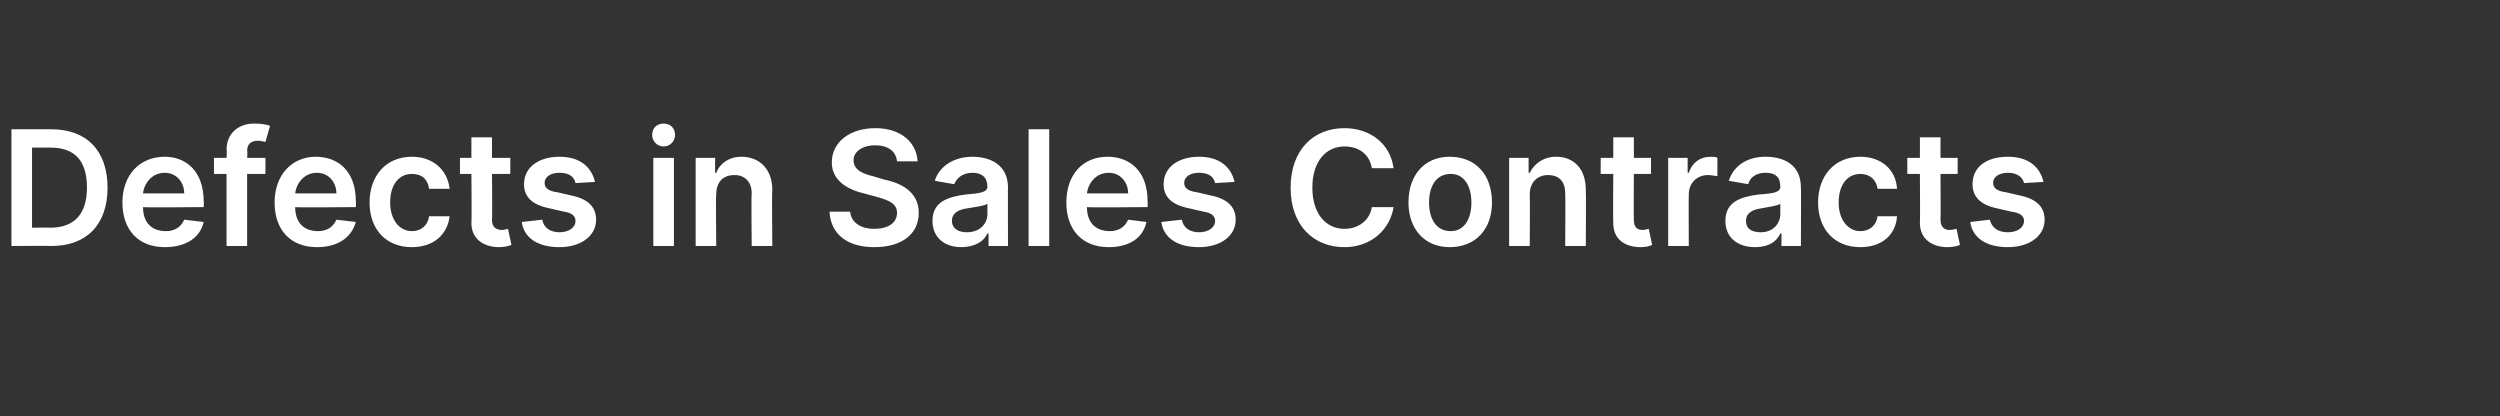 <?xml version="1.0" standalone="no"?><!DOCTYPE svg PUBLIC "-//W3C//DTD SVG 1.1//EN" "http://www.w3.org/Graphics/SVG/1.1/DTD/svg11.dtd"><svg xmlns="http://www.w3.org/2000/svg" version="1.1" width="218.5px" height="36.4px" viewBox="0 -1 218.5 36.4" style="top:-1px"><rect x="0" y="-1" width="218.5" height="36.4" fill="#333333" stroke="none"/><desc>Defects in Sales Contracts</desc><defs/><g id="Polygon131700"><path d="m1 20.5V10.3h3.5c3.1 0 4.9 1.9 4.9 5.1c0 3.2-1.8 5.1-4.9 5.1c-.05-.03-3.5 0-3.5 0zm3.4-1.6c2.1 0 3.2-1.2 3.2-3.5c0-2.4-1.1-3.5-3.2-3.5H2.8v7s1.57-.02 1.6 0zm6.3-2.2c0-2.4 1.5-4 3.7-4c1.8 0 3.4 1.2 3.4 3.9c.04-.01 0 .5 0 .5c0 0-5.28.05-5.3 0c0 1.4.8 2.1 2 2.1c.7 0 1.3-.3 1.6-1l1.7.2c-.3 1.4-1.6 2.2-3.4 2.2c-2.3 0-3.7-1.5-3.7-3.9zm5.4-.8c0-1-.7-1.8-1.7-1.8c-1.1 0-1.8.9-1.9 1.8h3.6zm7.1-1.7h-1.6v6.3h-1.8v-6.3h-1.1v-1.4h1.1s.05-.69 0-.7c0-1.5 1.1-2.3 2.4-2.3c.7 0 1.2.1 1.4.2l-.4 1.4c-.1 0-.4-.1-.6-.1c-.7 0-1 .3-1 .9c.05.03 0 .6 0 .6h1.6v1.4zm.8 2.5c0-2.4 1.5-4 3.6-4c1.9 0 3.5 1.2 3.5 3.9c.03-.01 0 .5 0 .5c0 0-5.29.05-5.3 0c0 1.4.8 2.1 2 2.1c.7 0 1.3-.3 1.6-1l1.7.2c-.4 1.4-1.6 2.2-3.4 2.2c-2.3 0-3.7-1.5-3.7-3.9zm5.4-.8c0-1-.7-1.8-1.7-1.8c-1.1 0-1.8.9-1.9 1.8h3.6zm2.9.8c0-2.3 1.4-4 3.7-4c1.8 0 3.1 1.1 3.3 2.8h-1.8c-.1-.8-.6-1.3-1.5-1.3c-1.1 0-1.9.9-1.9 2.5c0 1.5.8 2.5 1.9 2.5c.8 0 1.4-.5 1.5-1.3h1.8c-.2 1.6-1.4 2.7-3.3 2.7c-2.3 0-3.7-1.6-3.7-3.9zm12.3-2.5H43s.04 3.97 0 4c0 .7.4.9.9.9c.2 0 .4-.1.5-.1l.3 1.4c-.2.1-.6.2-1.1.2c-1.3 0-2.4-.7-2.4-2.1c.04-.03 0-4.3 0-4.3h-1v-1.4h1V11h1.8v1.8h1.6v1.4zm5.7.8c-.1-.5-.5-.9-1.4-.9c-.7 0-1.3.3-1.3.9c0 .4.3.7 1.1.8l1.3.3c1.4.3 2.1 1 2.1 2.1c0 1.4-1.3 2.4-3.2 2.4c-1.9 0-3.1-.8-3.3-2.2l1.8-.2c.1.7.7 1.1 1.5 1.1c.8 0 1.4-.4 1.4-1c0-.4-.3-.7-1-.8l-1.3-.3c-1.5-.3-2.2-1-2.2-2.1c0-1.5 1.3-2.4 3.1-2.4c1.8 0 2.8.9 3.1 2.2l-1.7.1zm6.8-2.2h1.8v7.7h-1.8v-7.7zm-.1-2c0-.6.4-1 1-1c.6 0 1 .4 1 1c0 .5-.4 1-1 1c-.6 0-1-.5-1-1zm5.6 9.7h-1.8v-7.7h1.7v1.3s.06.03.1 0c.3-.8 1.1-1.4 2.2-1.4c1.6 0 2.7 1.1 2.7 2.9c-.05.01 0 4.9 0 4.9h-1.8s-.05-4.61 0-4.6c0-1-.6-1.6-1.5-1.6c-1 0-1.6.6-1.6 1.7c-.05 0 0 4.5 0 4.5zm13.9-8.8c-1.2 0-1.9.6-1.9 1.3c0 .9.9 1.2 1.7 1.4l1 .3c1.5.3 3 1.1 3 2.9c0 1.8-1.4 3-3.9 3c-2.3 0-3.8-1.1-3.9-3.1h1.8c.1 1 1 1.5 2.1 1.5c1.2 0 2-.5 2-1.4c0-.8-.7-1.1-1.8-1.4l-1.1-.3c-1.7-.4-2.8-1.3-2.8-2.7c0-1.8 1.6-3 3.8-3c2.2 0 3.6 1.2 3.7 2.9h-1.8c-.1-.9-.8-1.4-1.9-1.4zm5 6.6c0-1.7 1.4-2.1 2.9-2.3c1.3-.1 1.9-.2 1.9-.7c0-.8-.5-1.2-1.3-1.2c-.9 0-1.4.5-1.6 1l-1.7-.3c.4-1.3 1.7-2.1 3.3-2.1c1.4 0 3.1.6 3.1 2.7c-.02-.04 0 5.1 0 5.1h-1.7v-1.1s-.11.02-.1 0c-.3.7-1.1 1.2-2.3 1.2c-1.4 0-2.5-.8-2.5-2.3zm4.8-.6v-.9c-.2.2-1.2.3-1.7.4c-.8.1-1.4.4-1.4 1.1c0 .7.6 1 1.3 1c1.1 0 1.8-.7 1.8-1.6zm5.4 2.8h-1.8V10.3h1.8v10.2zm1.5-3.8c0-2.4 1.4-4 3.6-4c1.9 0 3.5 1.2 3.5 3.9c.02-.01 0 .5 0 .5c0 0-5.3.05-5.3 0c0 1.4.8 2.1 2 2.1c.7 0 1.3-.3 1.6-1l1.6.2c-.3 1.4-1.5 2.2-3.3 2.2c-2.3 0-3.7-1.5-3.7-3.9zm5.4-.8c0-1-.7-1.8-1.7-1.8c-1.1 0-1.8.9-1.9 1.8h3.6zm7.6-.9c-.1-.5-.5-.9-1.4-.9c-.7 0-1.3.3-1.3.9c0 .4.3.7 1.1.8l1.3.3c1.4.3 2.1 1 2.1 2.1c0 1.4-1.3 2.4-3.2 2.4c-1.9 0-3.1-.8-3.3-2.2l1.8-.2c.1.7.7 1.1 1.5 1.1c.8 0 1.4-.4 1.4-1c0-.4-.3-.7-1-.8l-1.3-.3c-1.5-.3-2.2-1-2.2-2.1c0-1.5 1.3-2.4 3.1-2.4c1.8 0 2.8.9 3.1 2.2l-1.7.1zm13.7-1.3c-.2-1.2-1.1-1.9-2.4-1.9c-1.6 0-2.8 1.3-2.8 3.6c0 2.3 1.2 3.6 2.8 3.6c1.2 0 2.2-.7 2.4-1.9h1.9c-.3 1.9-1.9 3.5-4.3 3.5c-2.7 0-4.7-1.9-4.7-5.2c0-3.3 2-5.2 4.7-5.2c2.2 0 4 1.3 4.3 3.5h-1.9zm3.2 3c0-2.4 1.4-4 3.6-4c2.3 0 3.7 1.6 3.7 4c0 2.3-1.4 3.9-3.7 3.9c-2.2 0-3.6-1.6-3.6-3.9zm5.5 0c0-1.4-.6-2.5-1.8-2.5c-1.3 0-1.9 1.1-1.9 2.5c0 1.4.6 2.5 1.9 2.5c1.2 0 1.8-1.1 1.8-2.5zm5.1 3.8h-1.8v-7.7h1.7v1.3s.14.03.1 0c.4-.8 1.2-1.4 2.3-1.4c1.6 0 2.6 1.1 2.6 2.9c.03.01 0 4.9 0 4.9h-1.8s.03-4.61 0-4.6c0-1-.5-1.6-1.5-1.6c-.9 0-1.6.6-1.6 1.7c.03 0 0 4.5 0 4.5zm10.6-6.3h-1.5s-.03 3.97 0 4c0 .7.3.9.8.9c.2 0 .4-.1.5-.1l.3 1.4c-.2.1-.5.2-1 .2c-1.4 0-2.4-.7-2.4-2.1c-.03-.03 0-4.3 0-4.3h-1.1v-1.4h1.1V11h1.8v1.8h1.5v1.4zm1.5-1.4h1.7v1.3h.1c.3-.9 1-1.4 1.9-1.4c.2 0 .5 0 .6.1v1.6c-.1 0-.5-.1-.8-.1c-1 0-1.7.7-1.7 1.7c-.02-.02 0 4.5 0 4.5h-1.8v-7.7zm5 5.5c0-1.7 1.4-2.1 2.9-2.3c1.4-.1 1.9-.2 1.9-.7c0-.8-.4-1.2-1.3-1.2c-.9 0-1.4.5-1.5 1l-1.7-.3c.4-1.3 1.6-2.1 3.2-2.1c1.5 0 3.1.6 3.1 2.7c.02-.04 0 5.1 0 5.1h-1.7v-1.1s-.07.02-.1 0c-.3.7-1 1.2-2.2 1.2c-1.5 0-2.6-.8-2.6-2.3zm4.8-.6v-.9c-.2.2-1.2.3-1.6.4c-.8.1-1.4.4-1.4 1.1c0 .7.5 1 1.3 1c1 0 1.7-.7 1.7-1.6zm3.3-1c0-2.3 1.4-4 3.7-4c1.8 0 3.1 1.1 3.2 2.8h-1.7c-.1-.8-.7-1.3-1.5-1.3c-1.1 0-1.9.9-1.9 2.5c0 1.5.8 2.5 1.9 2.5c.8 0 1.4-.5 1.5-1.3h1.7c-.1 1.6-1.3 2.7-3.2 2.7c-2.3 0-3.7-1.6-3.7-3.9zm12.2-2.5h-1.5s.03 3.97 0 4c0 .7.4.9.8.9c.3 0 .5-.1.6-.1l.3 1.4c-.2.1-.6.2-1.1.2c-1.3 0-2.4-.7-2.4-2.1c.03-.03 0-4.3 0-4.3h-1.1v-1.4h1.1V11h1.8v1.8h1.5v1.4zm5.8.8c-.1-.5-.6-.9-1.4-.9c-.7 0-1.3.3-1.3.9c0 .4.3.7 1.1.8l1.3.3c1.4.3 2.1 1 2.1 2.1c0 1.4-1.3 2.4-3.2 2.4c-1.9 0-3.1-.8-3.3-2.2l1.7-.2c.2.7.7 1.1 1.6 1.1c.8 0 1.4-.4 1.4-1c0-.4-.3-.7-1.1-.8l-1.3-.3c-1.4-.3-2.1-1-2.1-2.1c0-1.5 1.2-2.4 3.1-2.4c1.8 0 2.8.9 3.1 2.2l-1.7.1z" stroke="none" fill="#fff"/></g></svg>